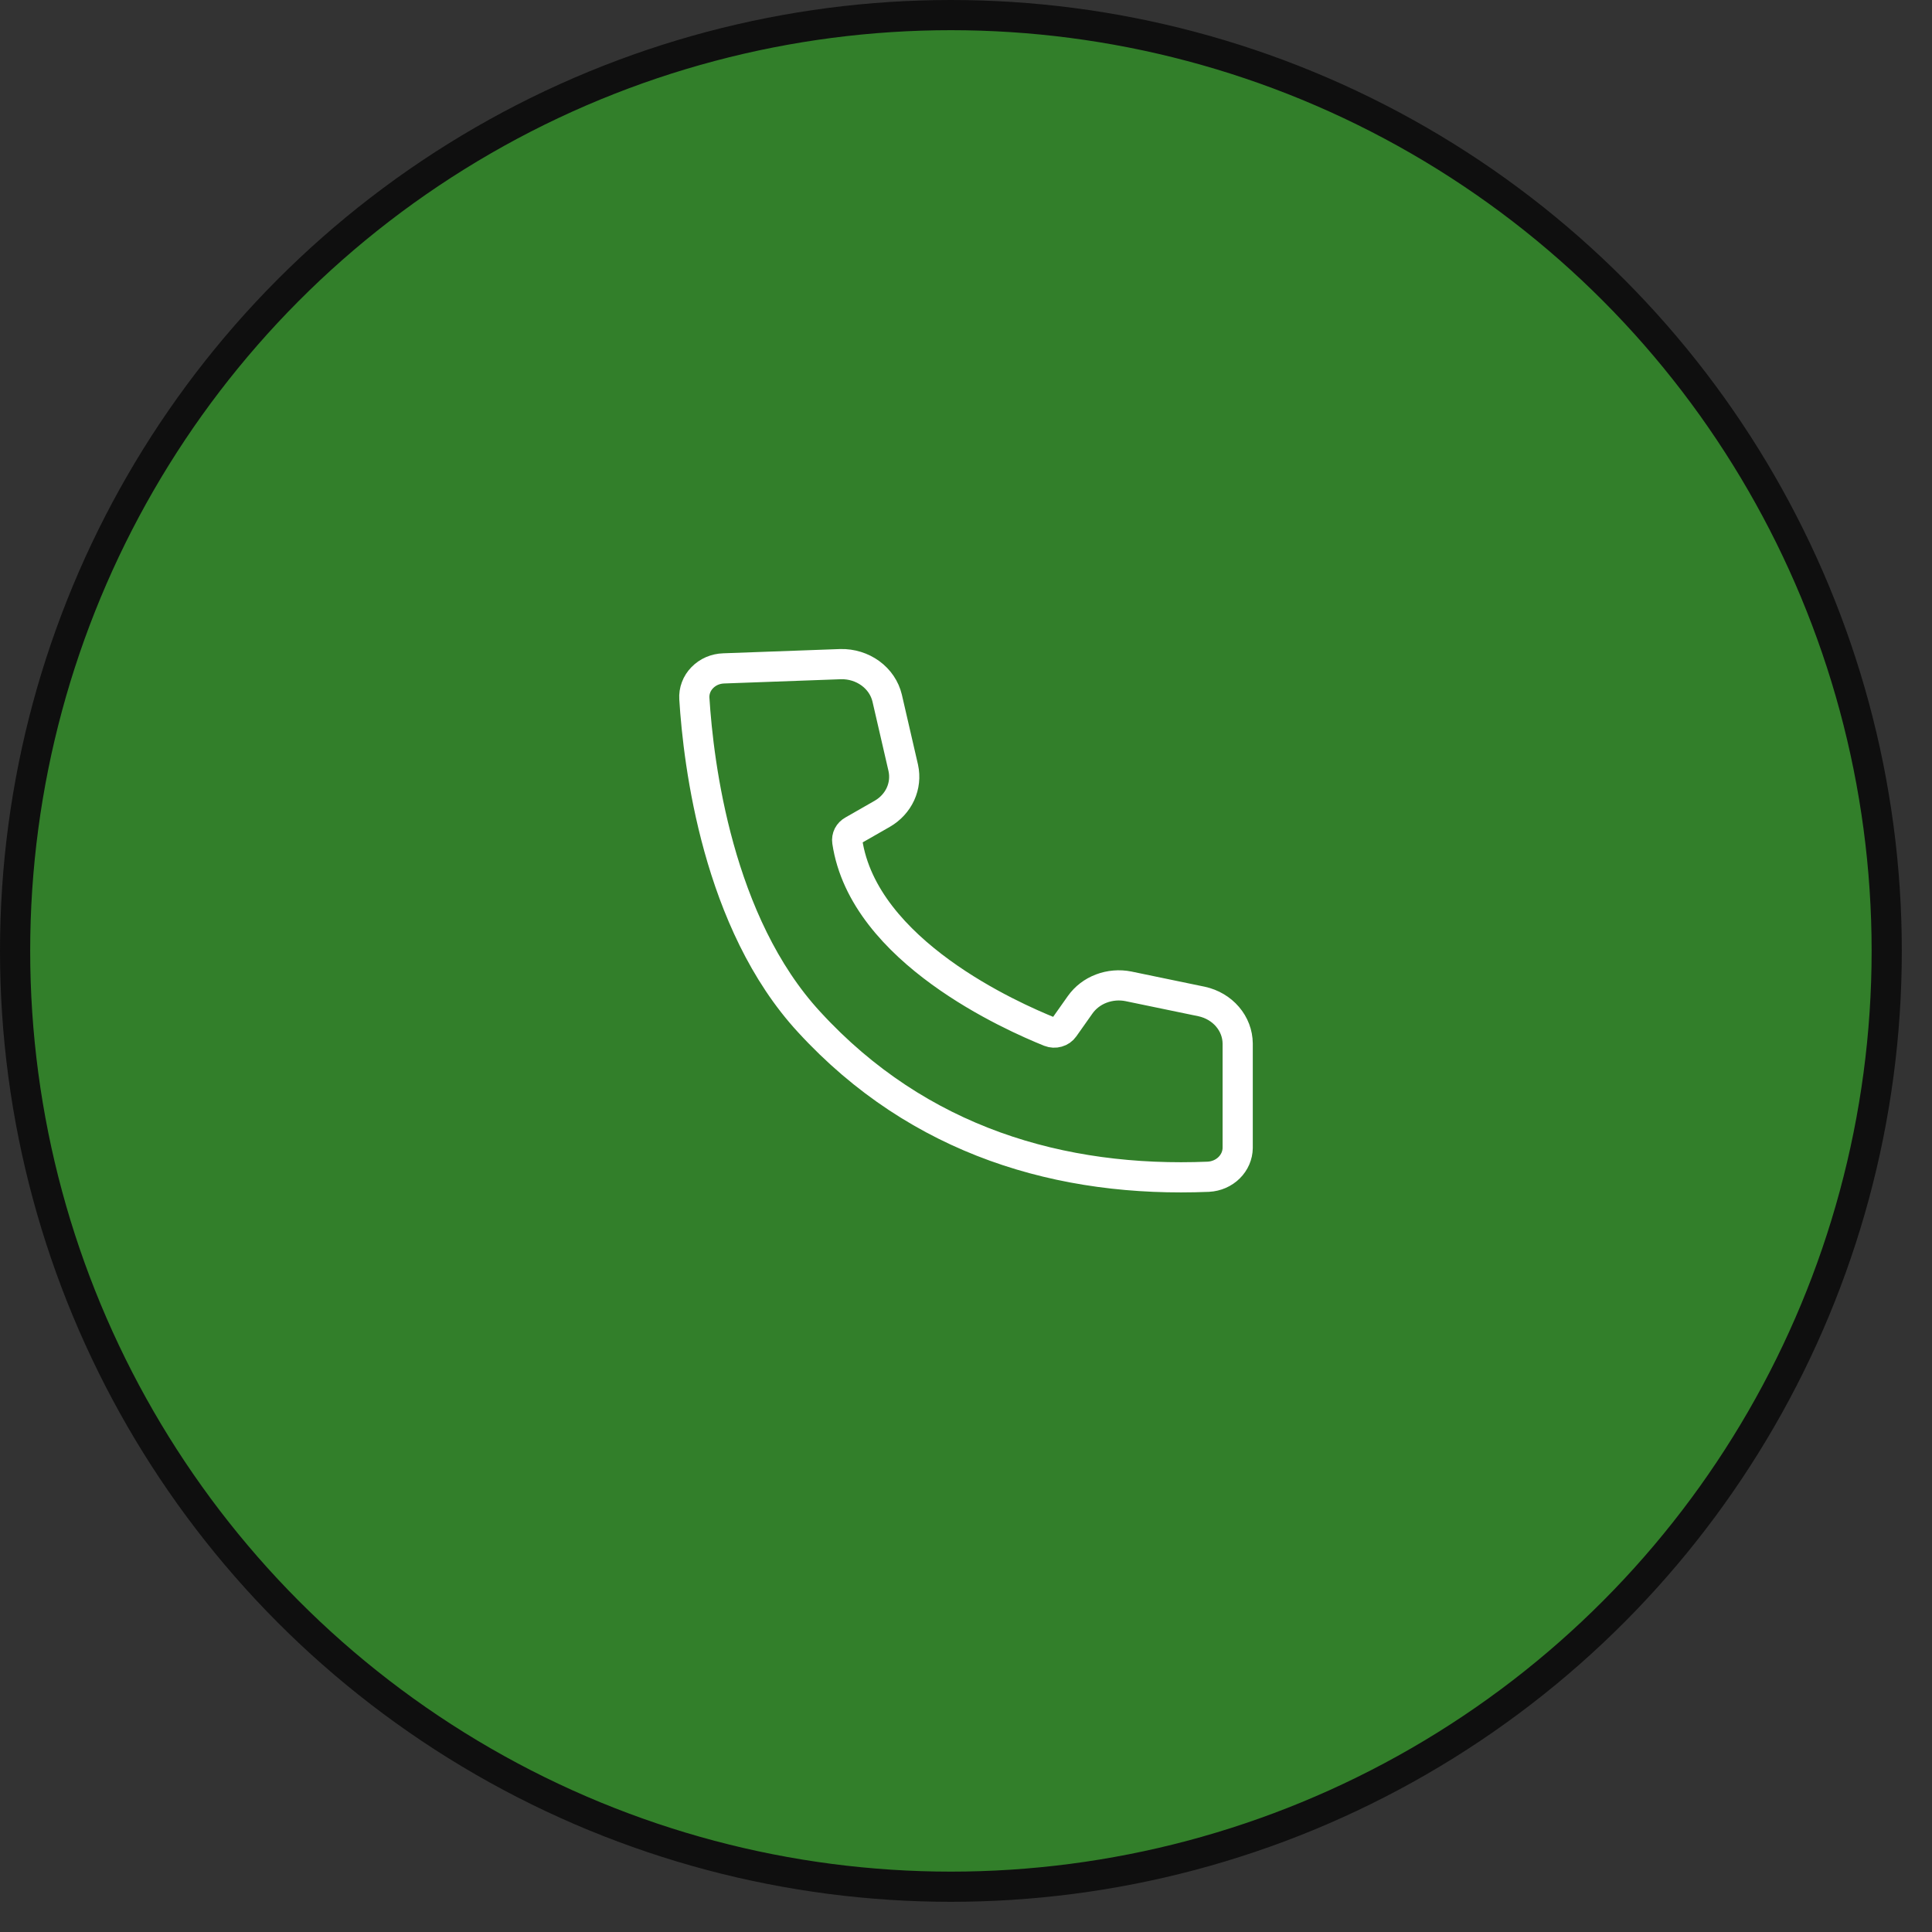 <svg width="48" height="48" viewBox="0 0 48 48" fill="none" xmlns="http://www.w3.org/2000/svg">
<rect x="0" y="0" width="48" height="48" fill="#333333" stroke="none"/>
<circle cx="23.625" cy="23.625" r="23.25" fill="#327F2A" stroke="#0F0F0F" stroke-width="0.75"/>
<path d="M17.98 16.606C17.88 16.609 17.78 16.631 17.689 16.67C17.597 16.71 17.515 16.767 17.447 16.837C17.379 16.907 17.326 16.988 17.293 17.078C17.259 17.167 17.245 17.262 17.251 17.356C17.352 18.976 17.828 22.929 20.105 25.394C22.831 28.363 26.381 29.387 30.024 29.236C30.219 29.225 30.403 29.145 30.537 29.012C30.672 28.879 30.748 28.703 30.75 28.52V25.926C30.748 25.683 30.659 25.449 30.497 25.26C30.336 25.071 30.111 24.939 29.86 24.883L28.035 24.505C27.81 24.46 27.575 24.48 27.361 24.561C27.147 24.642 26.965 24.782 26.837 24.962L26.433 25.534C26.396 25.587 26.341 25.625 26.276 25.643C26.212 25.662 26.143 25.658 26.081 25.634C25.154 25.259 21.456 23.639 21.05 20.907C21.042 20.854 21.051 20.8 21.075 20.752C21.1 20.704 21.139 20.664 21.188 20.637L21.92 20.218C22.121 20.102 22.279 19.93 22.372 19.727C22.465 19.523 22.489 19.298 22.442 19.081L22.041 17.343C21.983 17.099 21.836 16.882 21.625 16.728C21.415 16.575 21.155 16.494 20.888 16.5L17.98 16.606Z" stroke="white" stroke-width="0.75"/>
</svg>
